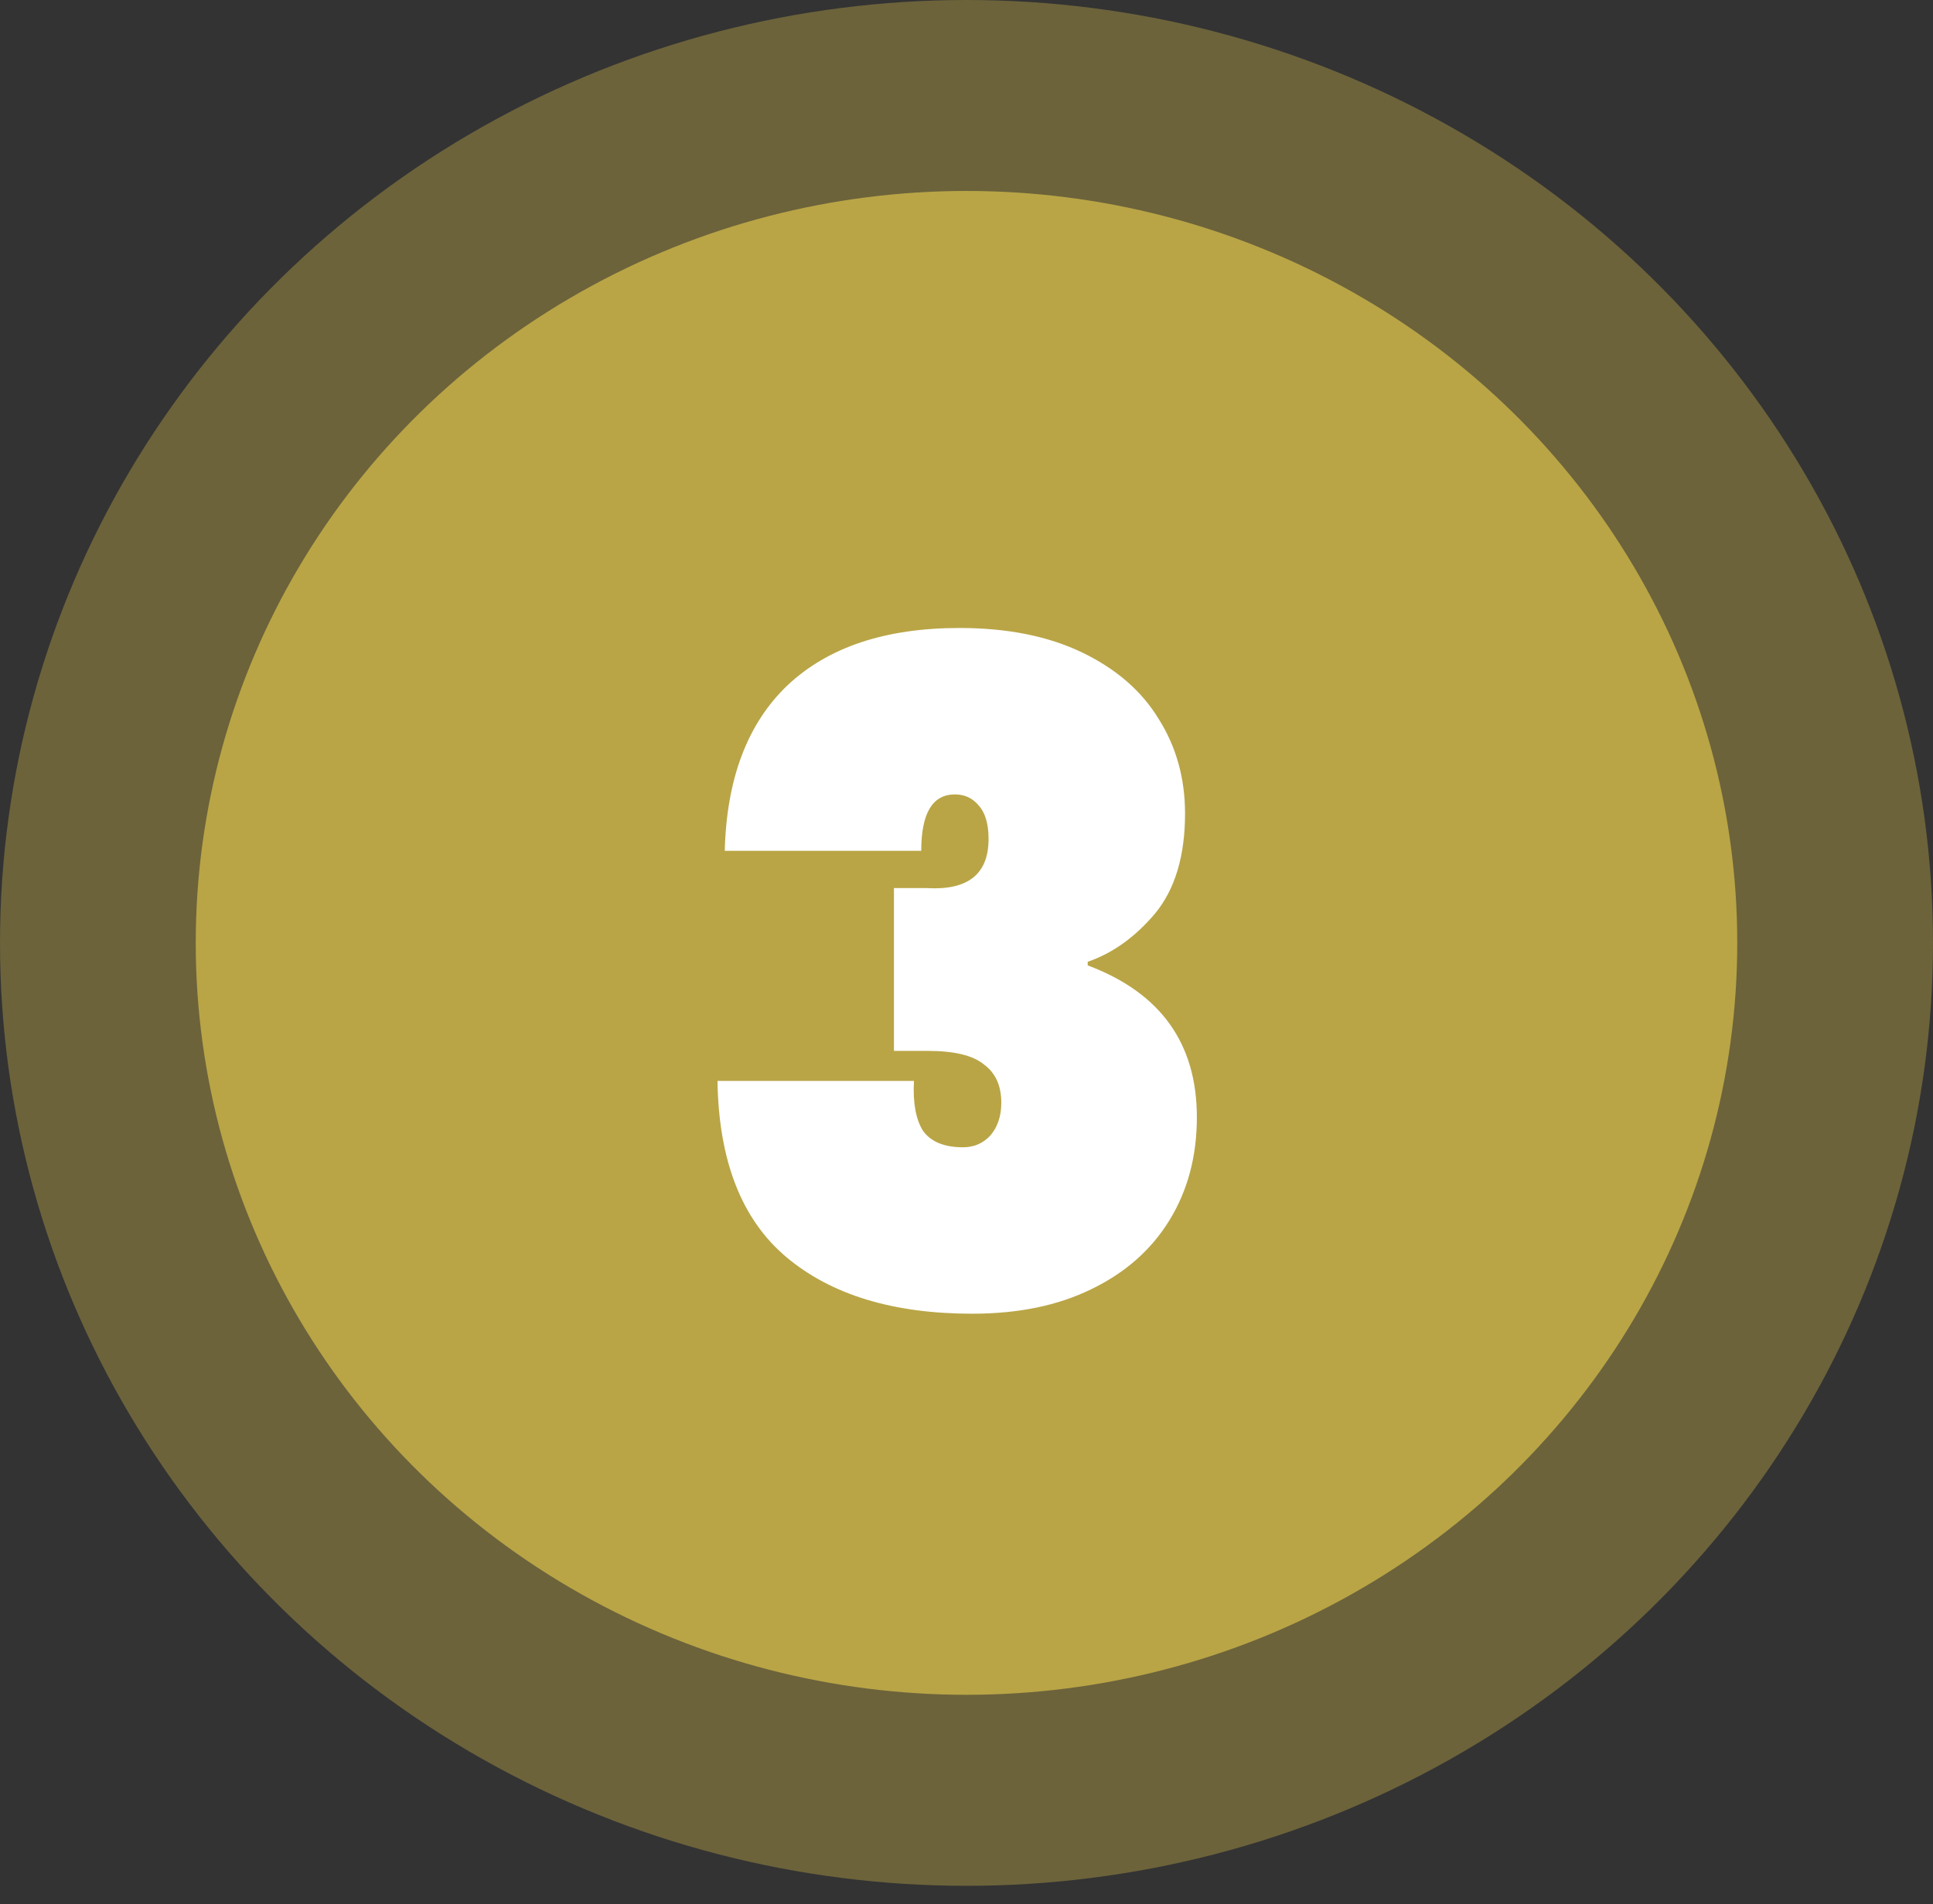 <svg width="68" height="67" viewBox="0 0 68 67" fill="none" xmlns="http://www.w3.org/2000/svg">
<rect x="0" y="0" width="68" height="67" fill="#333333" stroke="none"/>
<ellipse cx="34" cy="33.177" rx="34" ry="33.177" fill="#B9A546" fill-opacity="0.42"/>
<ellipse cx="34" cy="33.176" rx="27.114" ry="26.457" fill="#B9A546"/>
<path d="M25.496 29.936C25.56 27.397 26.296 25.456 27.704 24.112C29.134 22.768 31.15 22.096 33.752 22.096C35.438 22.096 36.878 22.384 38.072 22.96C39.267 23.536 40.163 24.315 40.76 25.296C41.379 26.277 41.688 27.387 41.688 28.624C41.688 30.117 41.336 31.291 40.632 32.144C39.928 32.976 39.139 33.541 38.264 33.84V33.968C40.824 34.928 42.104 36.709 42.104 39.312C42.104 40.677 41.784 41.883 41.144 42.928C40.504 43.973 39.587 44.784 38.392 45.36C37.219 45.936 35.822 46.224 34.2 46.224C31.427 46.224 29.251 45.563 27.672 44.24C26.094 42.917 25.283 40.848 25.24 38.032H32.152C32.11 38.8 32.216 39.387 32.472 39.792C32.75 40.176 33.219 40.368 33.88 40.368C34.264 40.368 34.584 40.229 34.84 39.952C35.096 39.653 35.224 39.269 35.224 38.8C35.224 38.203 35.022 37.755 34.616 37.456C34.232 37.136 33.571 36.976 32.632 36.976H31.448V31.248H32.6C34.051 31.333 34.776 30.757 34.776 29.52C34.776 28.987 34.659 28.592 34.424 28.336C34.211 28.08 33.934 27.952 33.592 27.952C32.803 27.952 32.408 28.613 32.408 29.936H25.496Z" fill="white"/>
</svg>
